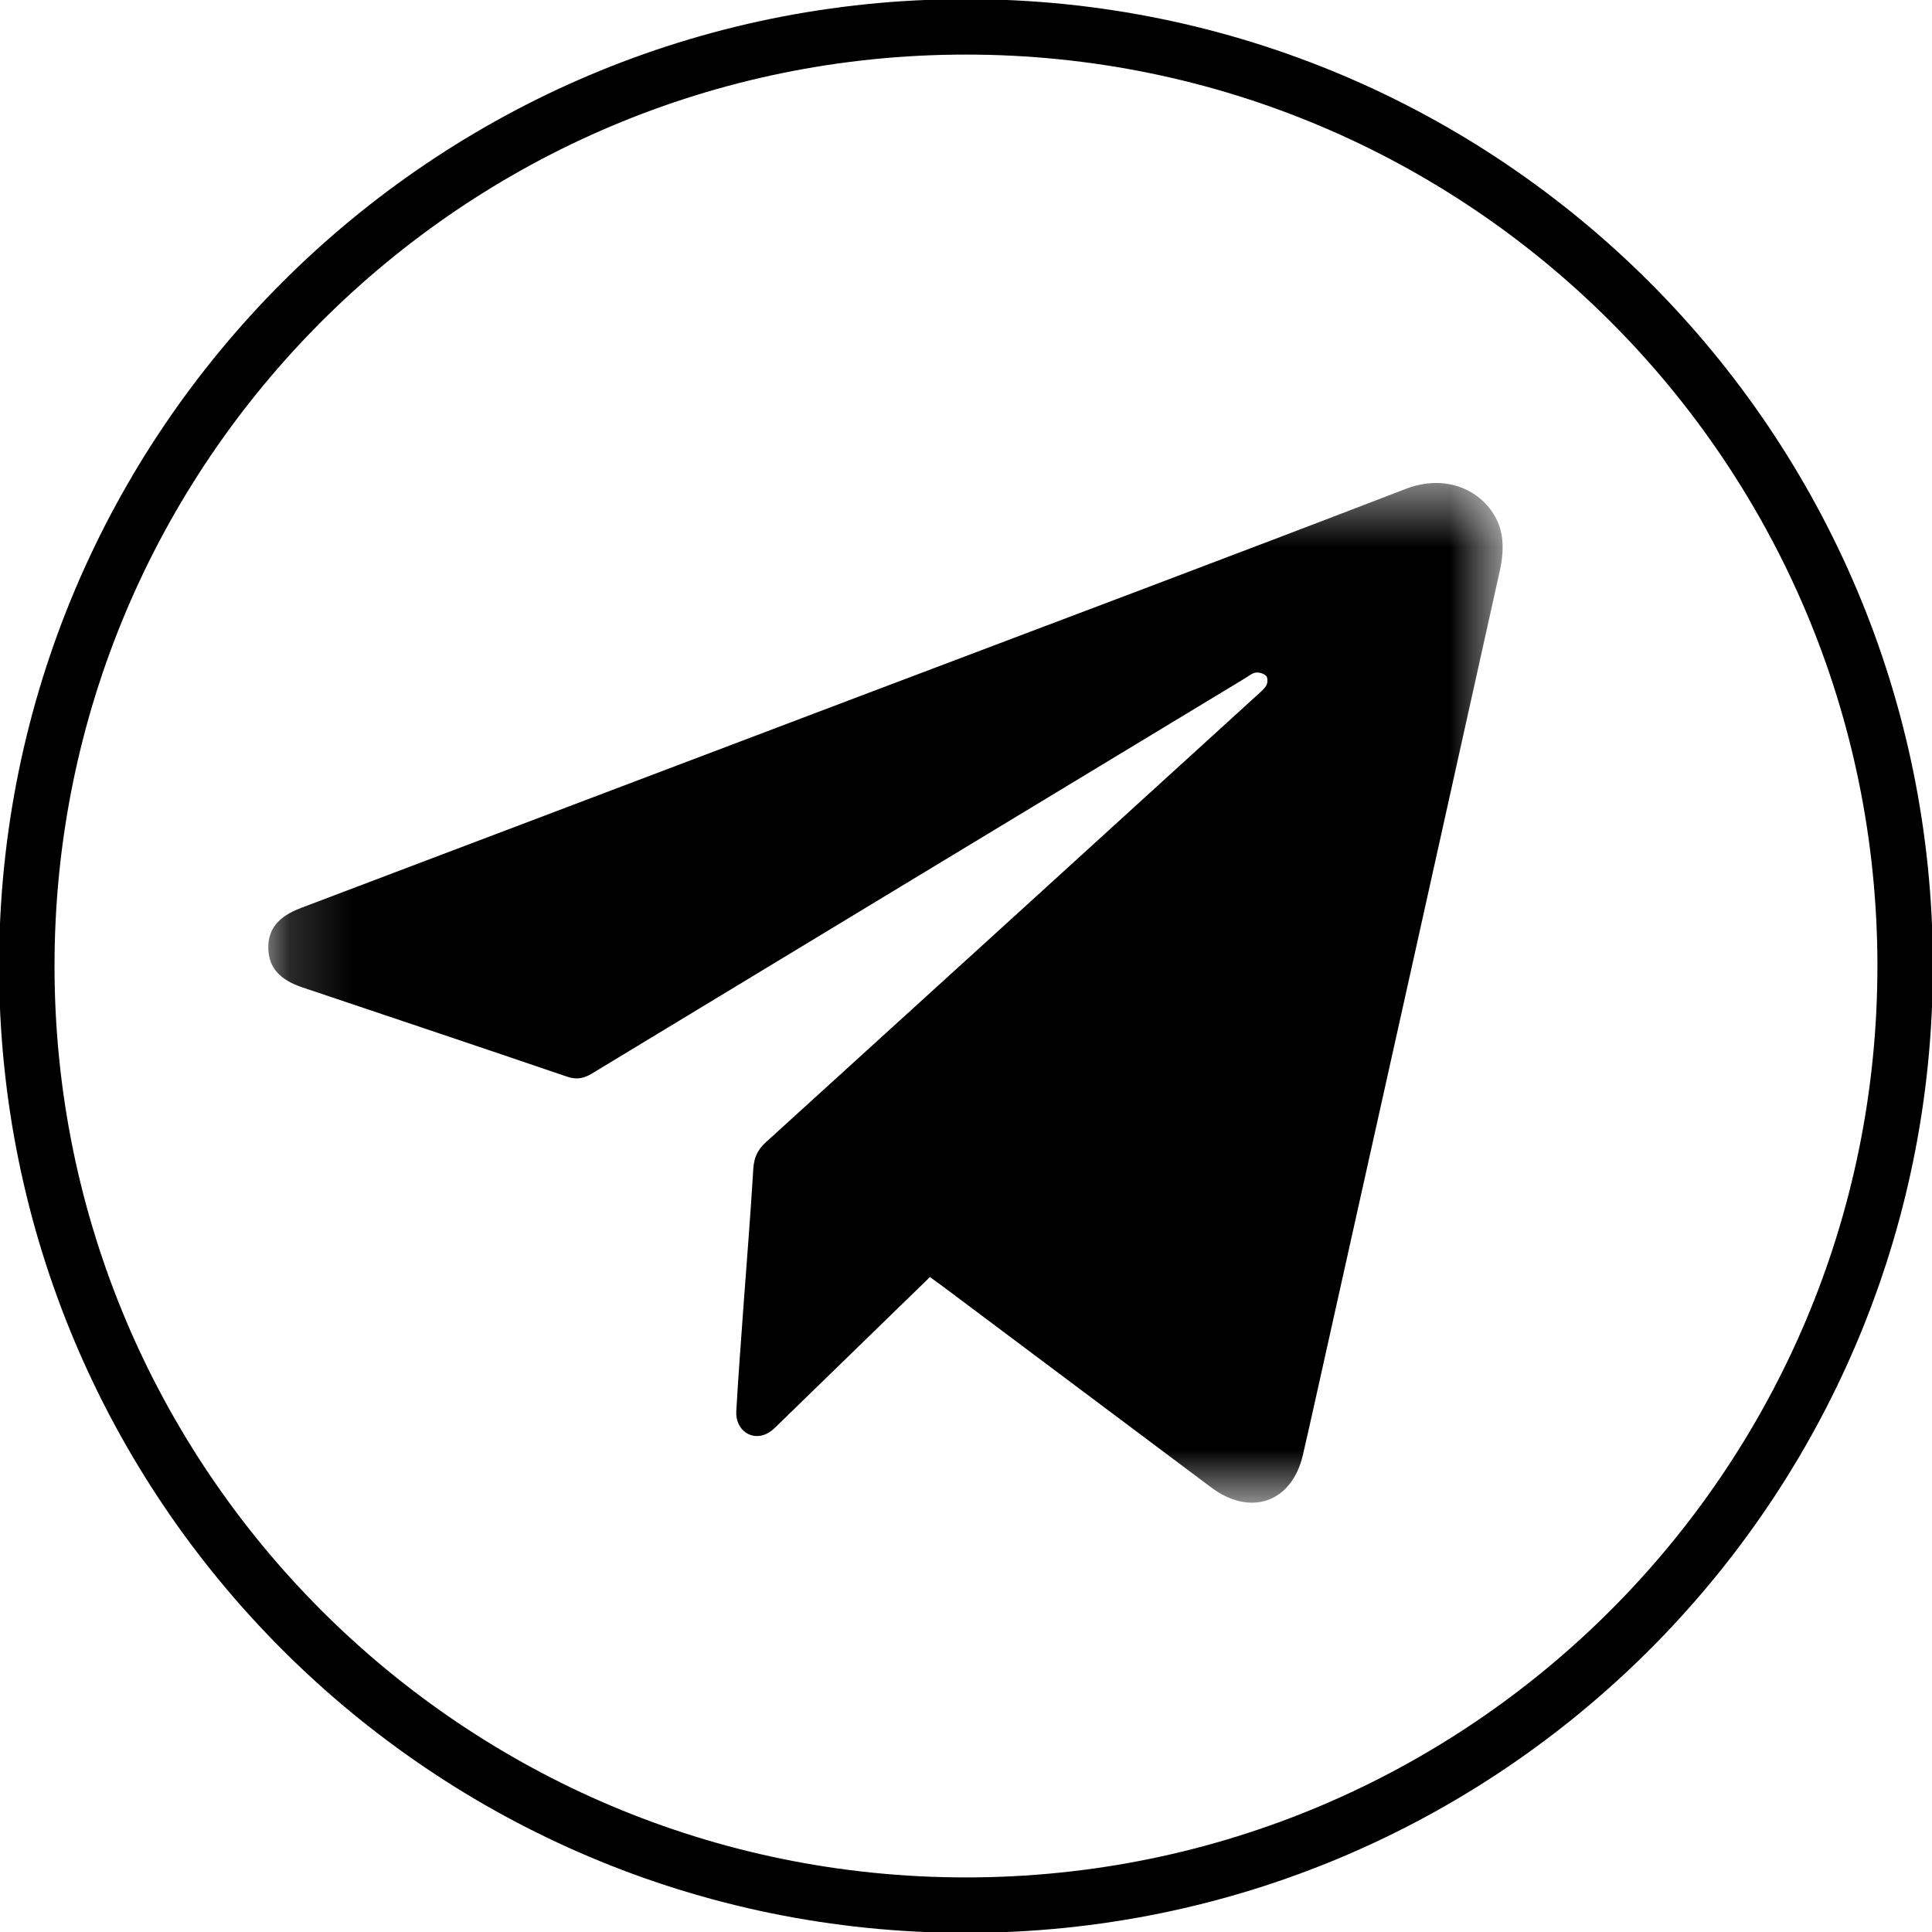 <?xml version="1.0" encoding="UTF-8"?> <svg xmlns="http://www.w3.org/2000/svg" width="30" height="30" viewBox="0 0 30 30" fill="none"><g clip-path="url(#clip0_2002_64)"><path d="M14.999 29.583C23.053 29.583 29.583 23.054 29.583 15C29.583 6.946 23.053 0.417 14.999 0.417C6.945 0.417 0.416 6.946 0.416 15C0.416 23.054 6.945 29.583 14.999 29.583Z" stroke="black" stroke-width="0.861"></path><mask id="mask0_2002_64" style="mask-type:luminance" maskUnits="userSpaceOnUse" x="4" y="7" width="20" height="17"><path d="M23.333 7.5H4.166V23.333H23.333V7.5Z" fill="white"></path></mask><g mask="url(#mask0_2002_64)"><path d="M14.44 19.83C13.648 20.601 12.875 21.352 12.101 22.104C12.046 22.157 11.99 22.217 11.923 22.254C11.679 22.388 11.416 22.209 11.433 21.912C11.464 21.363 11.507 20.814 11.546 20.265C11.597 19.562 11.655 18.858 11.697 18.154C11.707 17.979 11.761 17.855 11.893 17.736C14.431 15.431 16.965 13.122 19.5 10.813C19.557 10.76 19.622 10.711 19.662 10.647C19.686 10.608 19.688 10.526 19.662 10.497C19.628 10.46 19.553 10.437 19.501 10.444C19.442 10.452 19.388 10.499 19.333 10.532C15.953 12.577 12.572 14.621 9.193 16.669C9.061 16.75 8.948 16.768 8.798 16.716C7.432 16.25 6.063 15.792 4.695 15.332C4.339 15.212 4.171 15.02 4.166 14.723C4.161 14.427 4.321 14.232 4.675 14.098C7.614 12.984 10.553 11.87 13.492 10.757C16.271 9.704 19.054 8.66 21.827 7.592C22.598 7.295 23.232 7.762 23.32 8.322C23.346 8.491 23.33 8.676 23.293 8.845C22.336 13.161 21.374 17.475 20.413 21.789C20.353 22.057 20.293 22.326 20.231 22.594C20.059 23.33 19.418 23.555 18.805 23.095C17.423 22.06 16.042 21.026 14.661 19.991C14.593 19.94 14.525 19.892 14.44 19.83Z" fill="black"></path></g></g><defs><clipPath id="clip0_2002_64"><rect width="30" height="30" fill="white"></rect></clipPath></defs></svg> 